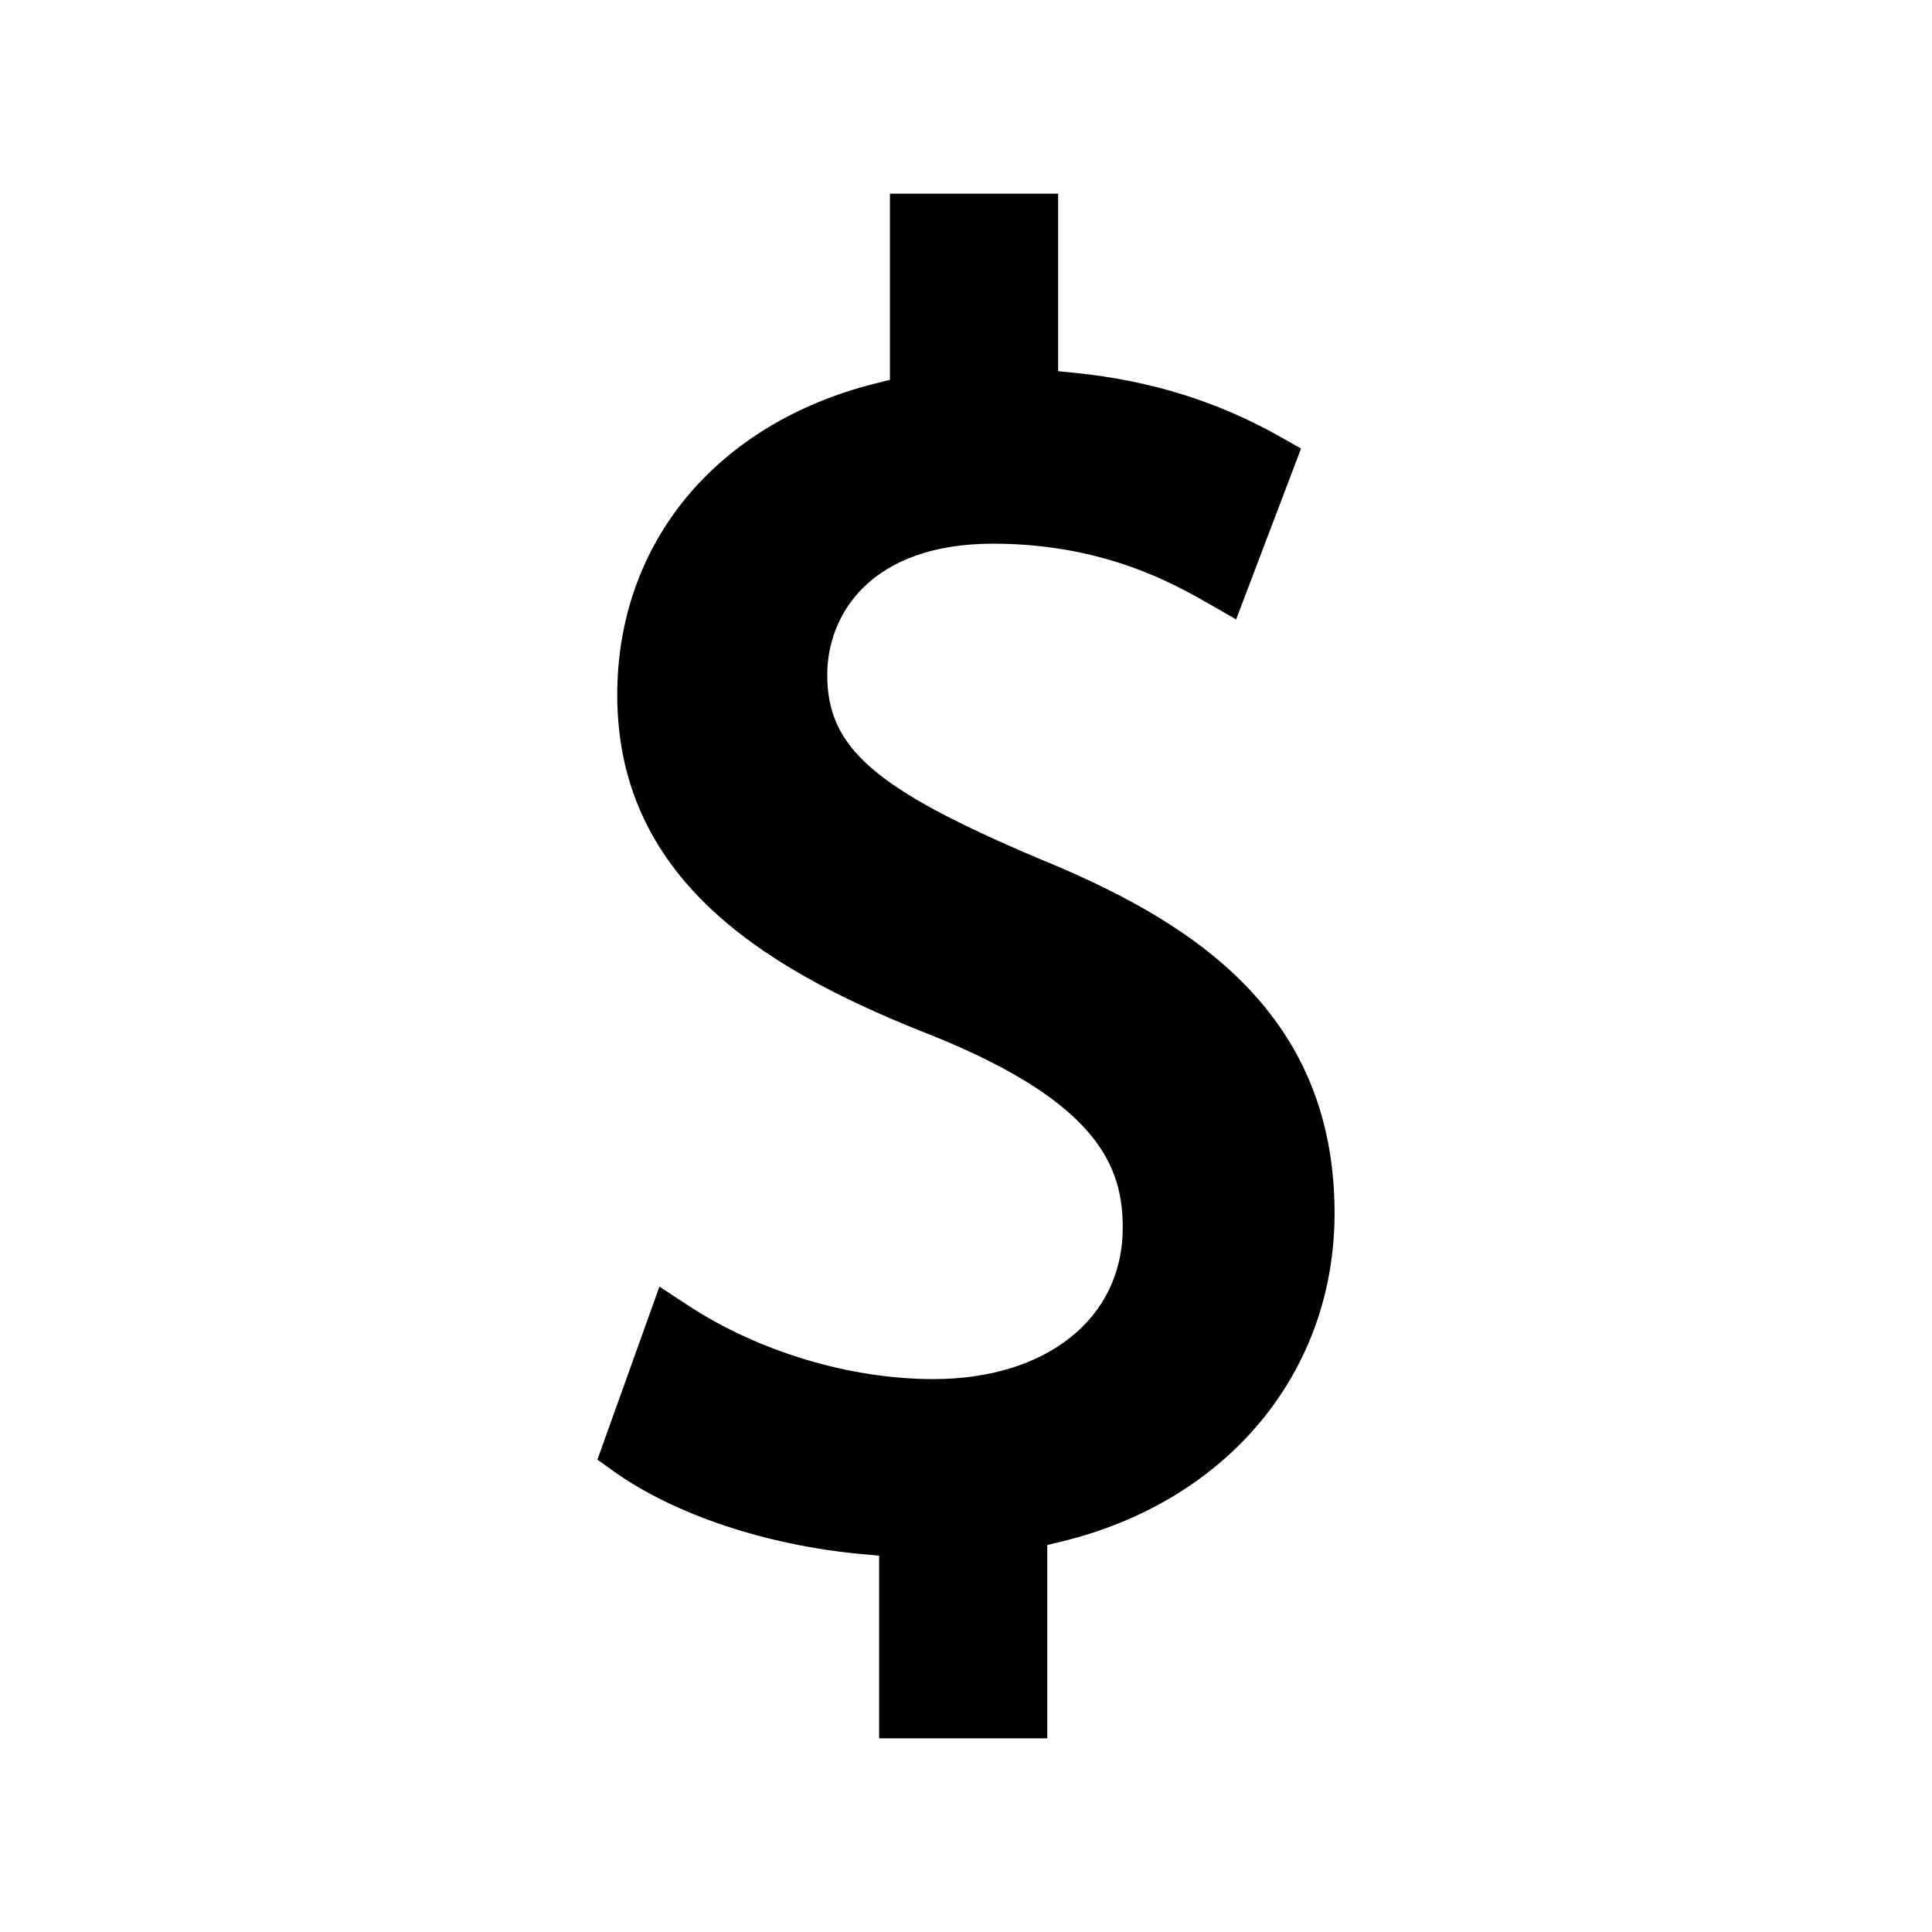 <?xml version="1.0" encoding="UTF-8"?>
<!-- Uploaded to: SVG Repo, www.svgrepo.com, Generator: SVG Repo Mixer Tools -->
<svg fill="#000000" width="800px" height="800px" version="1.1" viewBox="144 144 512 512" xmlns="http://www.w3.org/2000/svg">
 <path d="m418.75 371.3c-43.082-18.305-55.52-29.156-55.52-48.414 0-16.059 11.516-34.805 43.977-34.805 29.293 0 48.082 10.738 57.113 15.895l7.269 4.172 17.199-45.285-5.301-2.996c-16.605-9.414-34.391-14.984-54.363-17.023l-4.711-0.477v-47.043h-44.57v49.332l-3.969 0.996c-42.125 10.617-68.297 42.242-68.297 82.531 0 50.699 42.402 74.16 83.879 90.418 44.027 17.84 50.082 34.938 50.082 50.766 0 23.988-20.184 40.109-50.23 40.109-22.09 0-46.387-7.309-64.996-19.551l-7.555-4.961-16.438 45.855 4.383 3.137c15.945 11.387 40.43 19.57 65.512 21.879l4.766 0.441v48.395h44.555v-51.219l4.008-0.98c43.82-10.711 72.129-44.84 72.129-86.945 0.004-54.648-39.887-78.301-78.922-94.227z"/>
</svg>